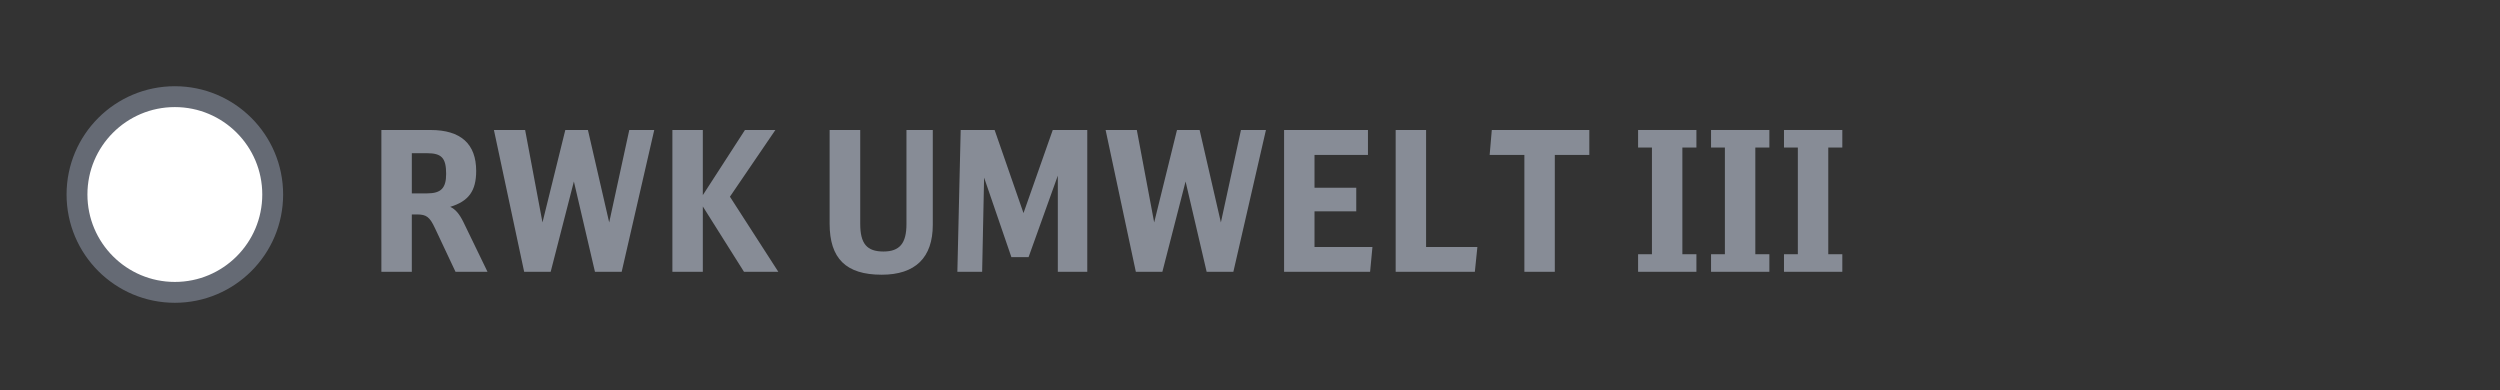 <?xml version="1.0" encoding="utf-8"?>
<!-- Generator: Adobe Illustrator 25.3.1, SVG Export Plug-In . SVG Version: 6.00 Build 0)  -->
<svg version="1.1" id="Ebene_1" xmlns="http://www.w3.org/2000/svg" xmlns:xlink="http://www.w3.org/1999/xlink" x="0px" y="0px"
	 viewBox="0 0 192.254 30" enable-background="new 0 0 192.254 30" xml:space="preserve">
<rect x="0" y="0" width="192.254" height="30" fill="#333333" stroke="none"/>
<g>
	<g id="XMLID_80_">
		<path fill="#878C96" d="M29.329,9.997h3.78c2.325,0,3.51,1.064,3.51,3.149c0,1.53-0.57,2.325-1.995,2.76
			c0.405,0.195,0.69,0.525,1.005,1.155l1.86,3.84h-2.46l-1.575-3.345c-0.405-0.87-0.66-1.065-1.38-1.065h-0.405v4.41h-2.34V9.997z
			 M32.839,14.872c1.08,0,1.47-0.405,1.47-1.5c0-1.216-0.345-1.59-1.455-1.59h-1.185v3.09H32.839z"/>
		<path fill="#878C96" d="M40.309,20.901L37.983,9.997h2.4l1.335,7.109l1.755-7.109h1.74l1.635,7.109l1.545-7.109h1.92
			l-2.505,10.904h-2.055l-1.62-6.944l-1.785,6.944H40.309z"/>
		<path fill="#878C96" d="M51.708,9.997h2.34v5.01l3.24-5.01h2.34l-3.495,5.13l3.72,5.774h-2.64l-3.165-5.024v5.024h-2.34V9.997z"/>
		<path fill="#878C96" d="M66.153,9.997v7.215c0,1.529,0.51,2.13,1.785,2.13c1.245,0,1.77-0.63,1.77-2.101V9.997h2.025v7.289
			c0,2.535-1.35,3.84-3.93,3.84c-2.745,0-4.004-1.244-4.004-3.93V9.997H66.153z"/>
		<path fill="#878C96" d="M73.878,9.997h2.61l2.22,6.39l2.25-6.39h2.655v10.904h-2.265v-7.395l-2.25,6.27h-1.32l-2.1-6.12
			l-0.15,7.245h-1.905L73.878,9.997z"/>
		<path fill="#878C96" d="M87.348,20.901L85.023,9.997h2.4l1.335,7.109l1.755-7.109h1.74l1.635,7.109l1.545-7.109h1.92
			l-2.505,10.904h-2.055l-1.62-6.944l-1.785,6.944H87.348z"/>
		<path fill="#878C96" d="M98.748,9.997h6.45v1.92h-4.11v2.52h3.21v1.815h-3.21v2.744h4.455l-0.18,1.905h-6.615V9.997z"/>
		<path fill="#878C96" d="M107.328,9.997h2.34v8.999h3.945l-0.195,1.905h-6.089V9.997z"/>
		<path fill="#878C96" d="M122.222,11.917h-2.655v8.984h-2.34v-8.984h-2.67l0.165-1.92h7.5V11.917z"/>
		<path fill="#878C96" d="M127.037,11.346h-1.065v-1.35h4.485v1.35h-1.08v8.205h1.08v1.35h-4.485v-1.35h1.065V11.346z"/>
		<path fill="#878C96" d="M132.647,11.346h-1.065v-1.35h4.485v1.35h-1.08v8.205h1.08v1.35h-4.485v-1.35h1.065V11.346z"/>
		<path fill="#878C96" d="M138.257,11.346h-1.065v-1.35h4.485v1.35h-1.08v8.205h1.08v1.35h-4.485v-1.35h1.065V11.346z"/>
	</g>
	<g>
		
			<circle fill-rule="evenodd" clip-rule="evenodd" fill="#FFFFFF" stroke="#656A74" stroke-width="1.604" stroke-miterlimit="10" cx="13.446" cy="14.958" r="7.525"/>
	</g>
</g>
<g>
</g>
<g>
</g>
<g>
</g>
<g>
</g>
<g>
</g>
<g>
</g>
<g>
</g>
<g>
</g>
<g>
</g>
<g>
</g>
<g>
</g>
<g>
</g>
<g>
</g>
<g>
</g>
<g>
</g>
</svg>
